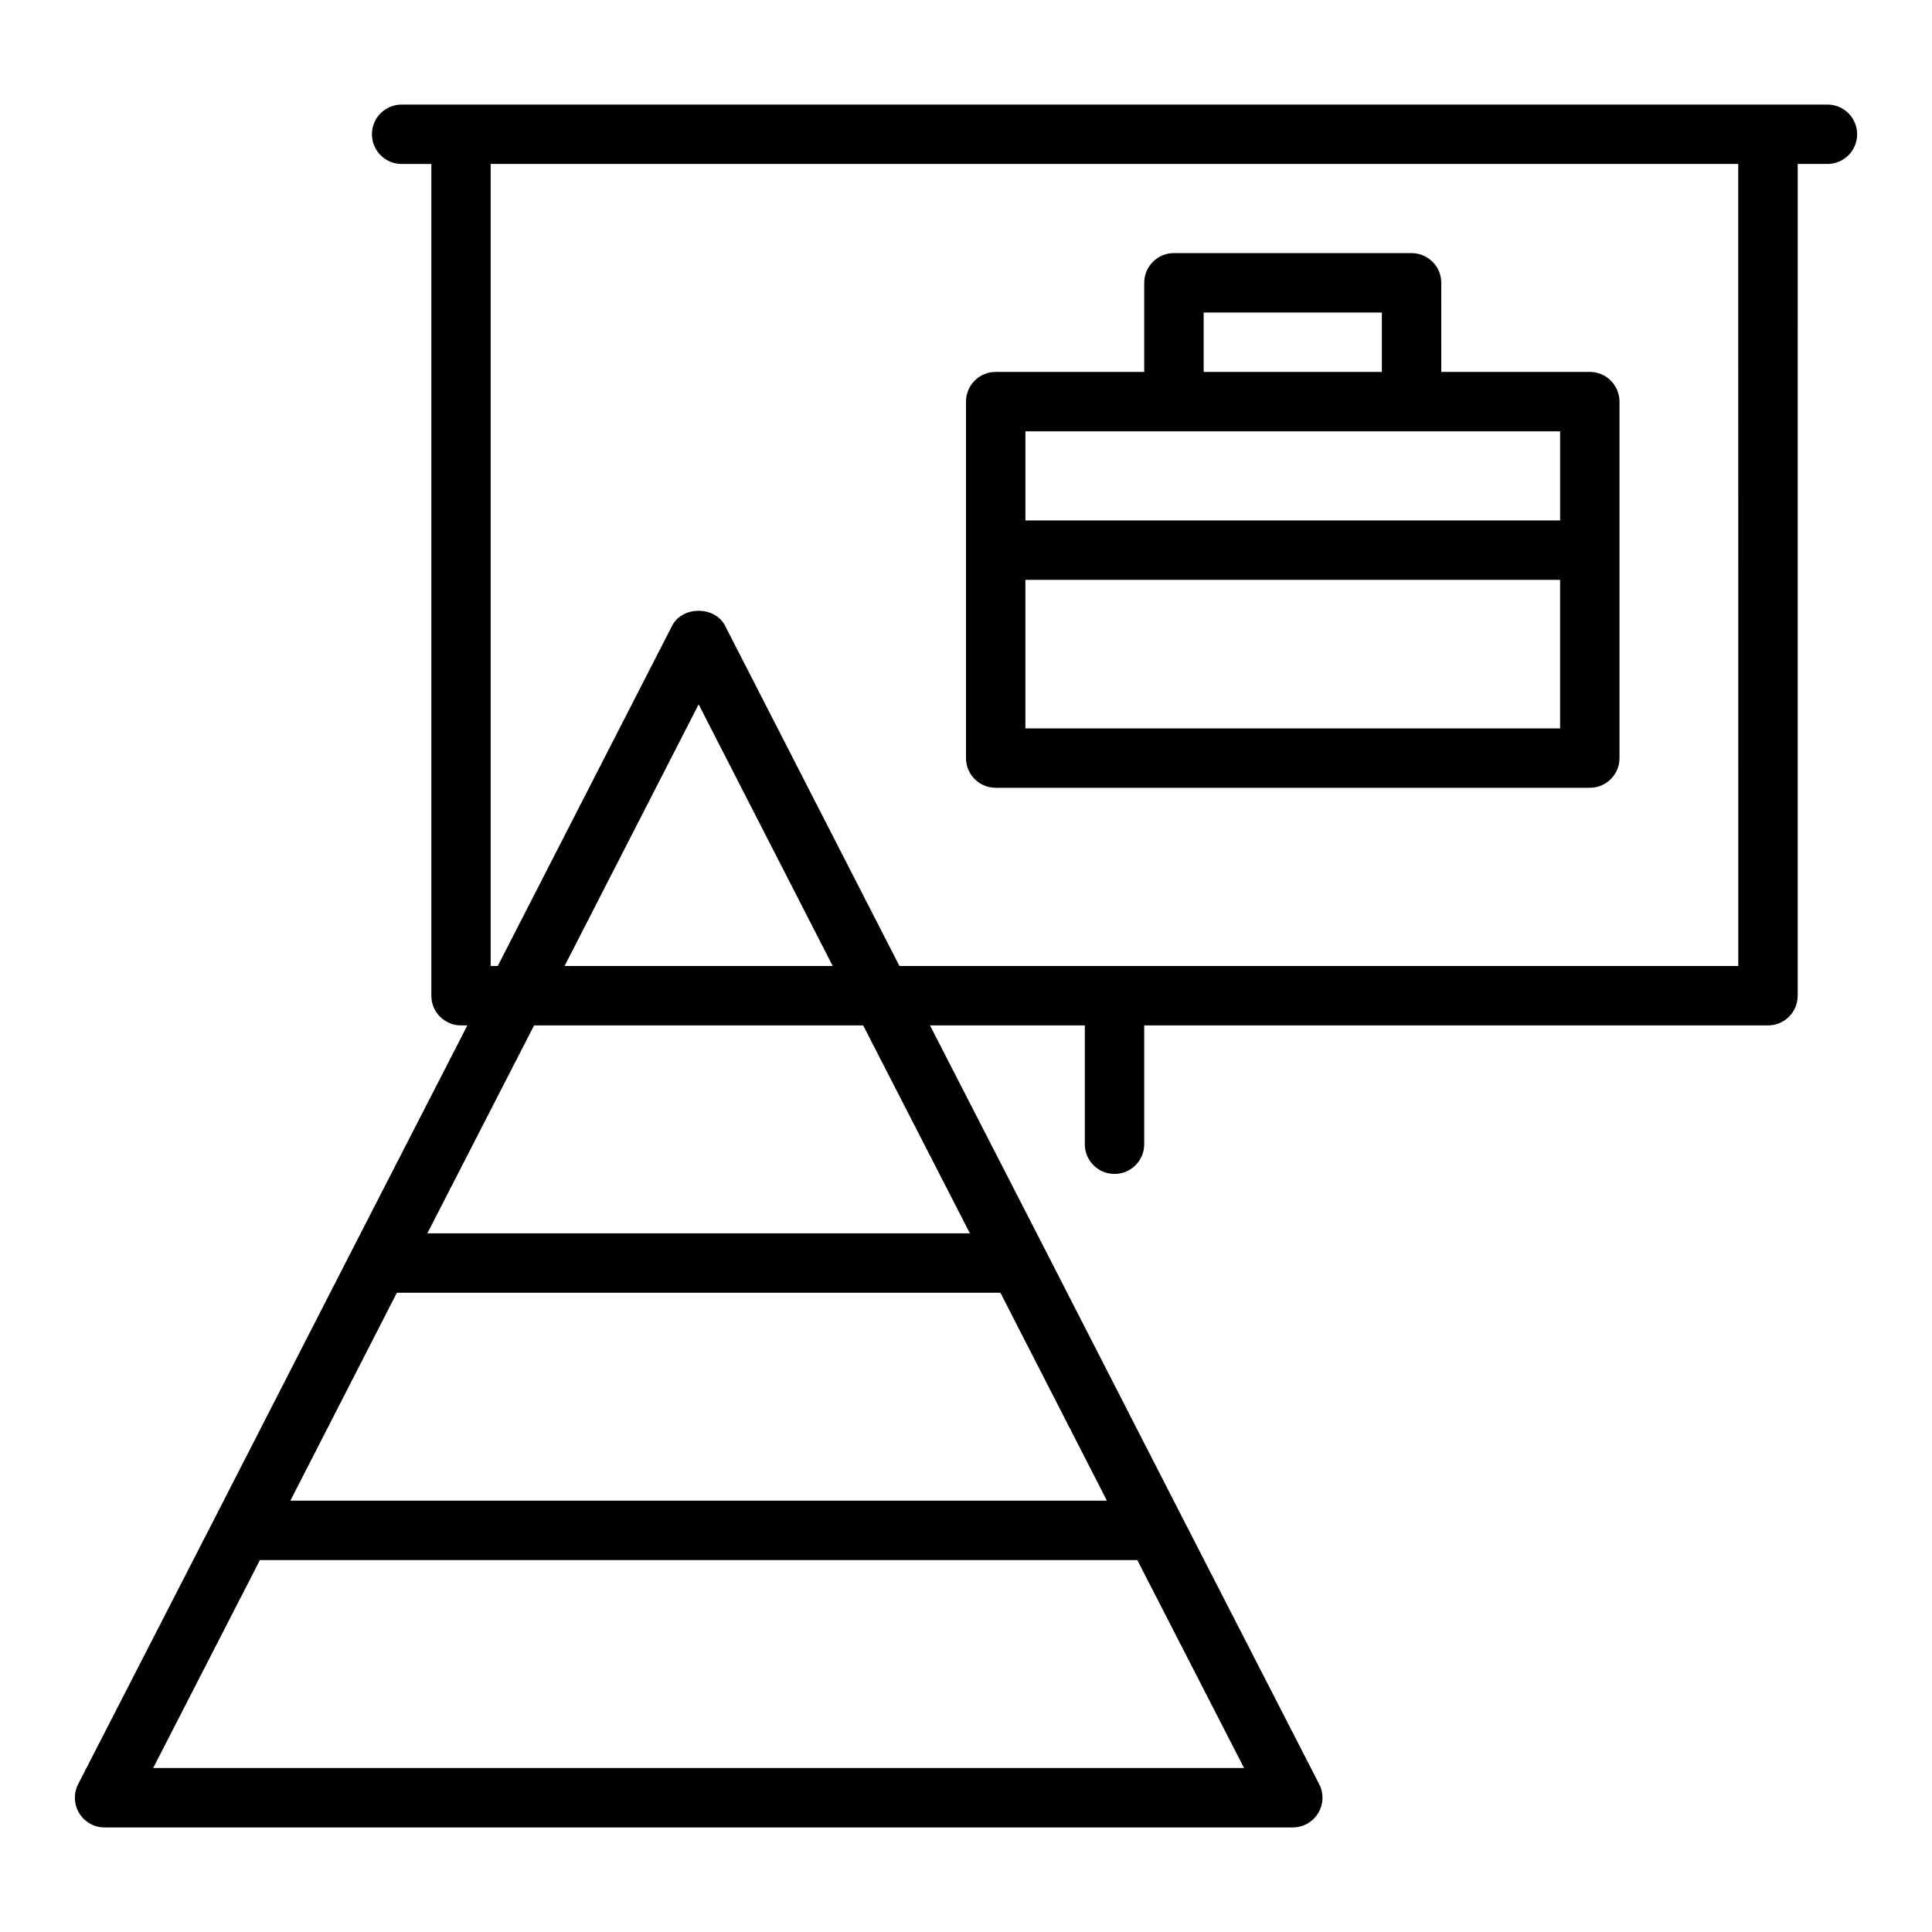 <?xml version="1.0" encoding="UTF-8"?>
<!-- Uploaded to: SVG Repo, www.svgrepo.com, Generator: SVG Repo Mixer Tools -->
<svg fill="#000000" width="800px" height="800px" version="1.1" viewBox="144 144 512 512" xmlns="http://www.w3.org/2000/svg">
 <g>
  <path d="m628.29 171.71h-377.85c-4.348 0-7.871 3.519-7.871 7.871 0 4.352 3.523 7.871 7.871 7.871h7.871v220.42c0 4.352 3.523 7.871 7.871 7.871h1.672l-30.48 59.379v0.004s0 0.004-0.004 0.004l-36.285 70.84-36.371 70.848c-1.254 2.445-1.145 5.359 0.285 7.703 1.426 2.336 3.969 3.769 6.715 3.769h314.88c2.746 0 5.289-1.43 6.719-3.766 1.43-2.344 1.539-5.258 0.285-7.703l-36.371-70.848-36.285-70.84s0-0.004-0.004-0.004v-0.004l-30.484-59.383h41.031v31.488c0 4.352 3.523 7.871 7.871 7.871 4.348 0 7.871-3.519 7.871-7.871v-31.488h165.31c4.348 0 7.871-3.519 7.871-7.871l0.004-220.42h7.871c4.348 0 7.871-3.519 7.871-7.871 0.004-4.352-3.519-7.871-7.867-7.871zm-263.61 228.29h-71.062l35.531-69.332zm-180.09 212.54 28.289-55.105h232.52l28.289 55.105zm36.359-70.848 28.227-55.105h159.94l28.227 55.105zm36.301-70.848 28.289-55.105h87.207l28.289 55.105zm347.41-70.848h-222.3l-46.219-90.184c-2.699-5.258-11.316-5.258-14.016 0l-46.215 90.184h-1.879v-212.55h330.62z"/>
  <path d="m407.87 352.77h157.44c4.348 0 7.871-3.519 7.871-7.871v-94.465c0-4.352-3.523-7.871-7.871-7.871h-39.359l-0.004-23.617c0-4.352-3.523-7.871-7.871-7.871h-62.977c-4.348 0-7.871 3.519-7.871 7.871v23.617h-39.359c-4.348 0-7.871 3.519-7.871 7.871v94.465c0 4.352 3.523 7.871 7.871 7.871zm149.57-15.742h-141.7v-39.359h141.7zm-94.461-110.21h47.23v15.742h-47.23zm-47.234 31.488h141.7v23.617h-141.7z"/>
 </g>
</svg>